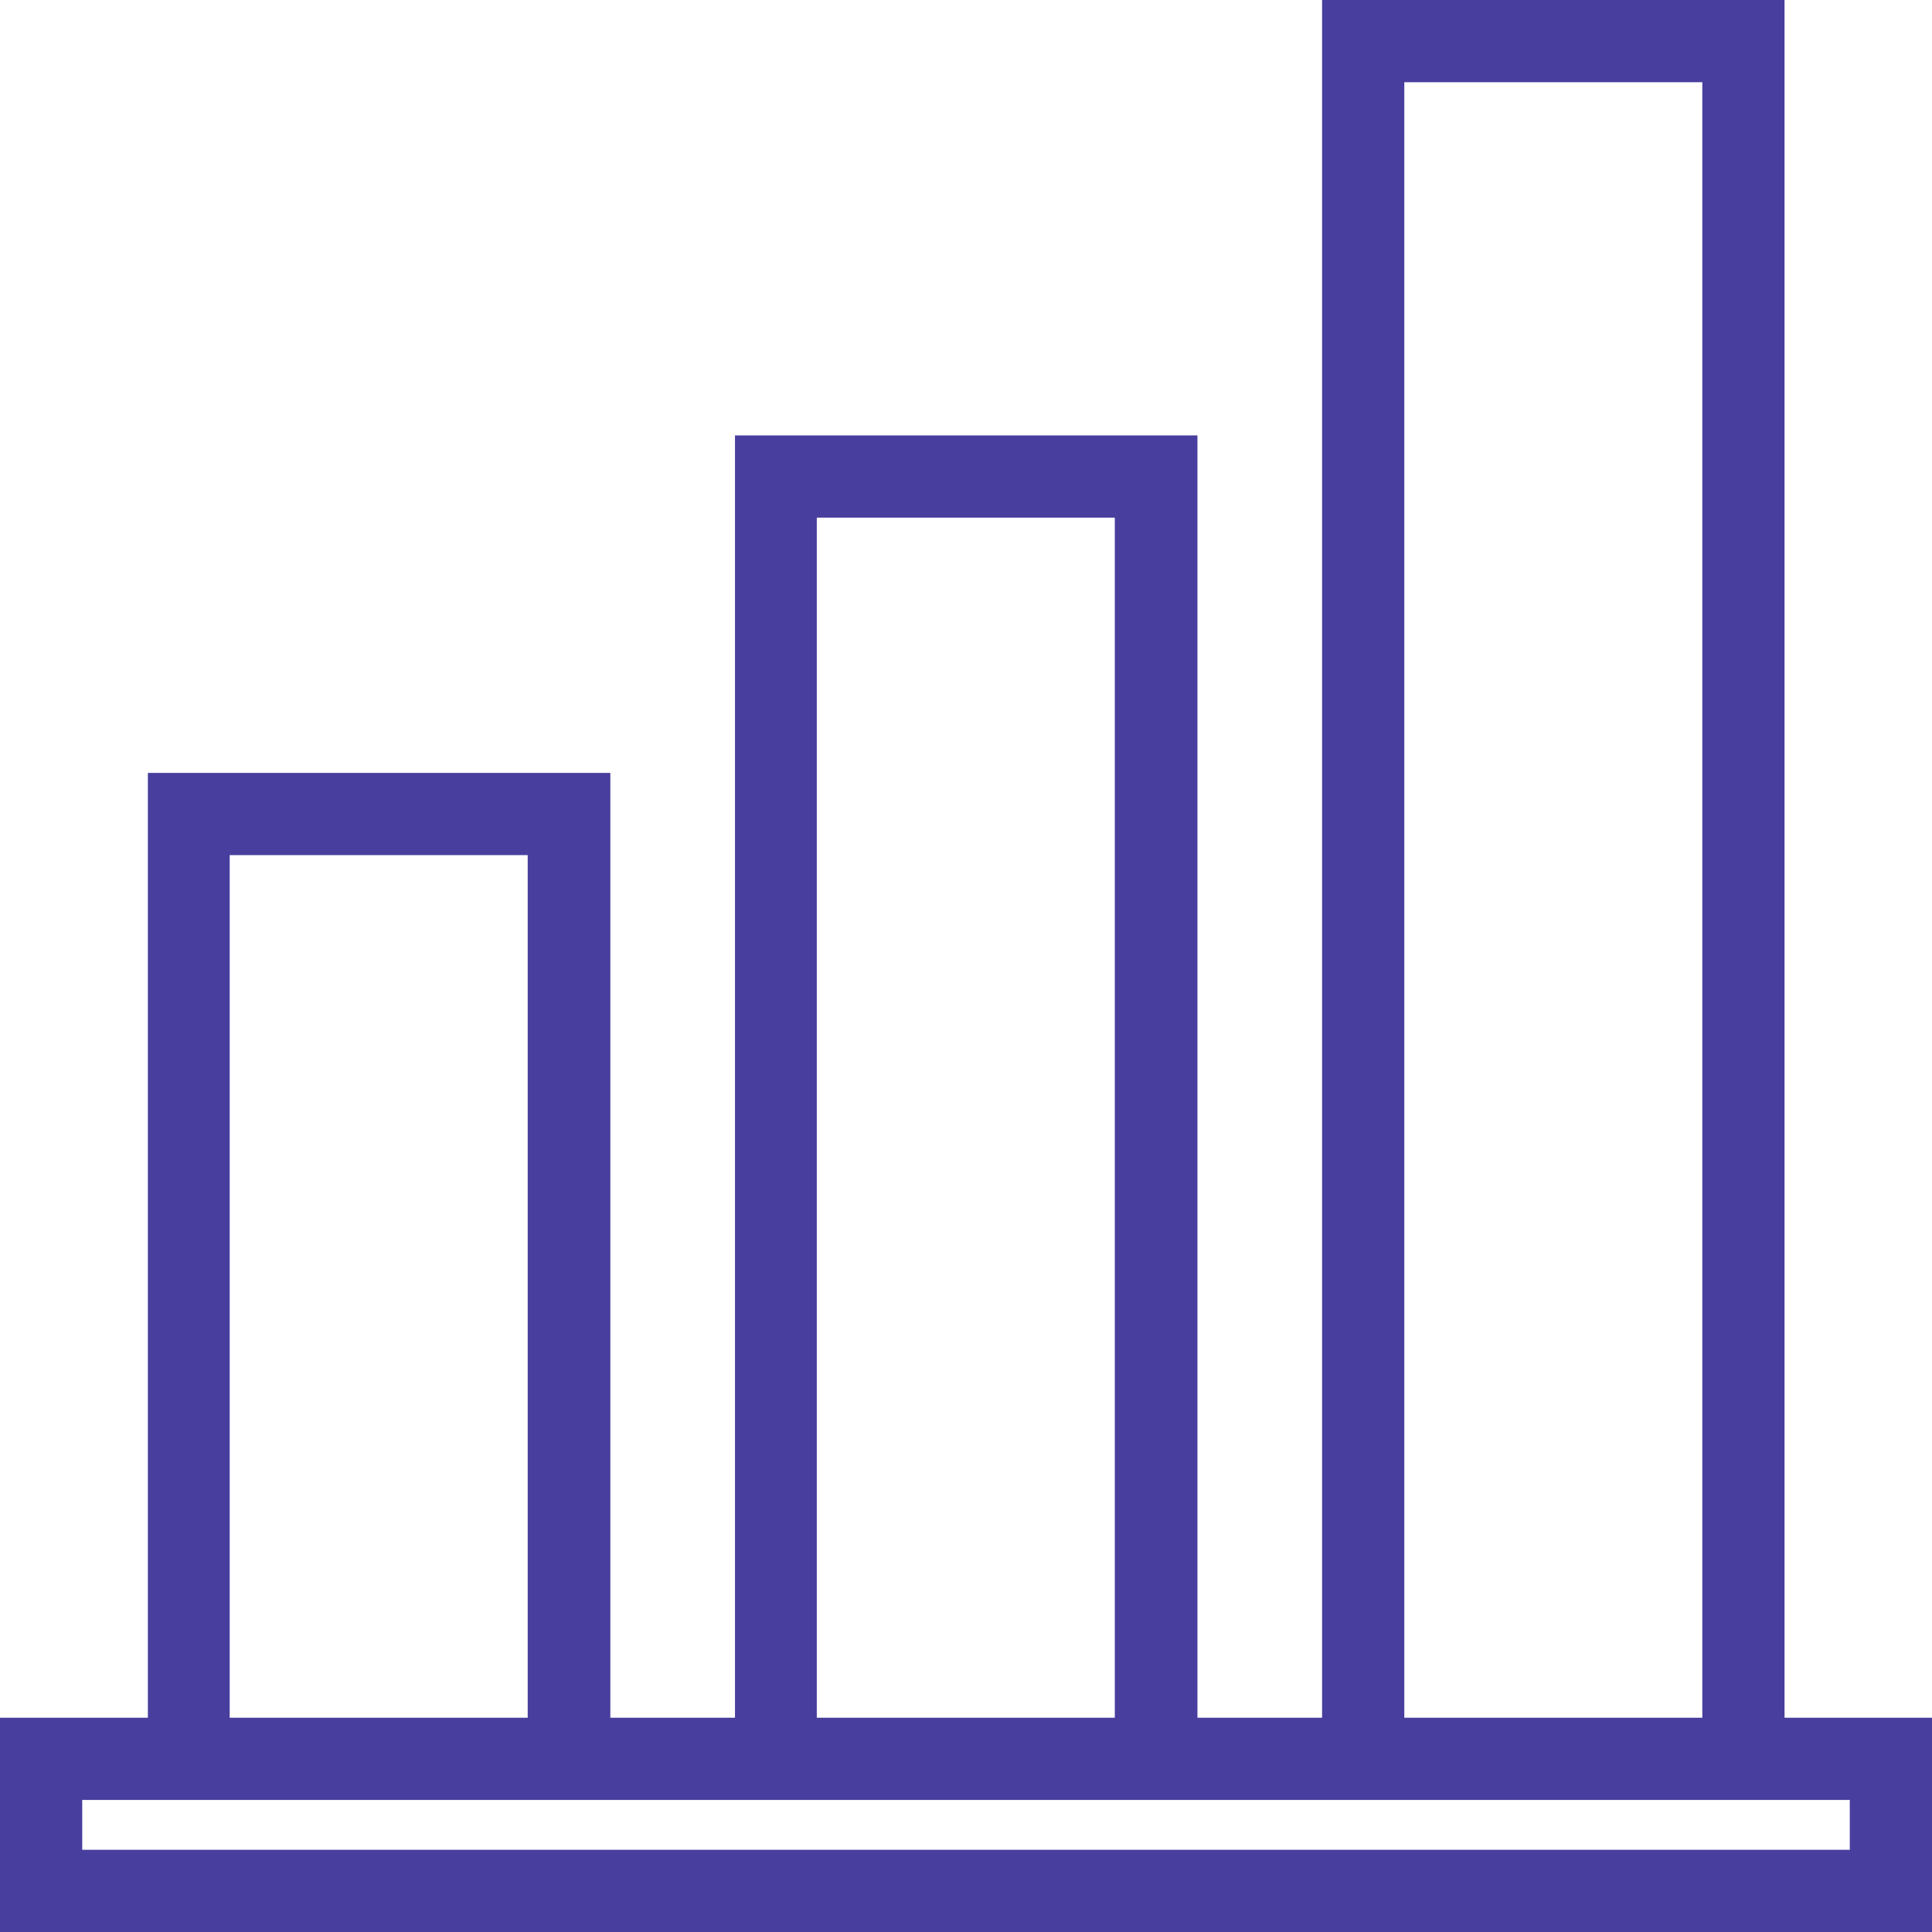 <svg xmlns="http://www.w3.org/2000/svg" xmlns:xlink="http://www.w3.org/1999/xlink" width="500" viewBox="0 0 375 375" height="500" preserveAspectRatio="xMidYMid meet"><path fill="#473e9e" d="M 346.375 0 L 256.617 0 L 256.617 333.41 L 232.422 333.41 L 232.422 84.516 L 142.66 84.516 L 142.66 333.41 L 118.465 333.41 L 118.465 150.02 L 28.703 150.02 L 28.703 333.41 L 0 333.41 L 0 375 L 375 375 L 375 333.41 L 346.375 333.41 Z M 272.574 15.957 L 330.418 15.957 L 330.418 333.41 L 272.574 333.41 Z M 158.539 100.473 L 216.383 100.473 L 216.383 333.41 L 158.539 333.41 Z M 44.582 165.977 L 102.426 165.977 L 102.426 333.41 L 44.582 333.41 Z M 359.043 349.367 L 359.043 359.043 L 15.957 359.043 L 15.957 349.367 Z M 359.043 349.367 " fill-opacity="1" fill-rule="nonzero"></path></svg>